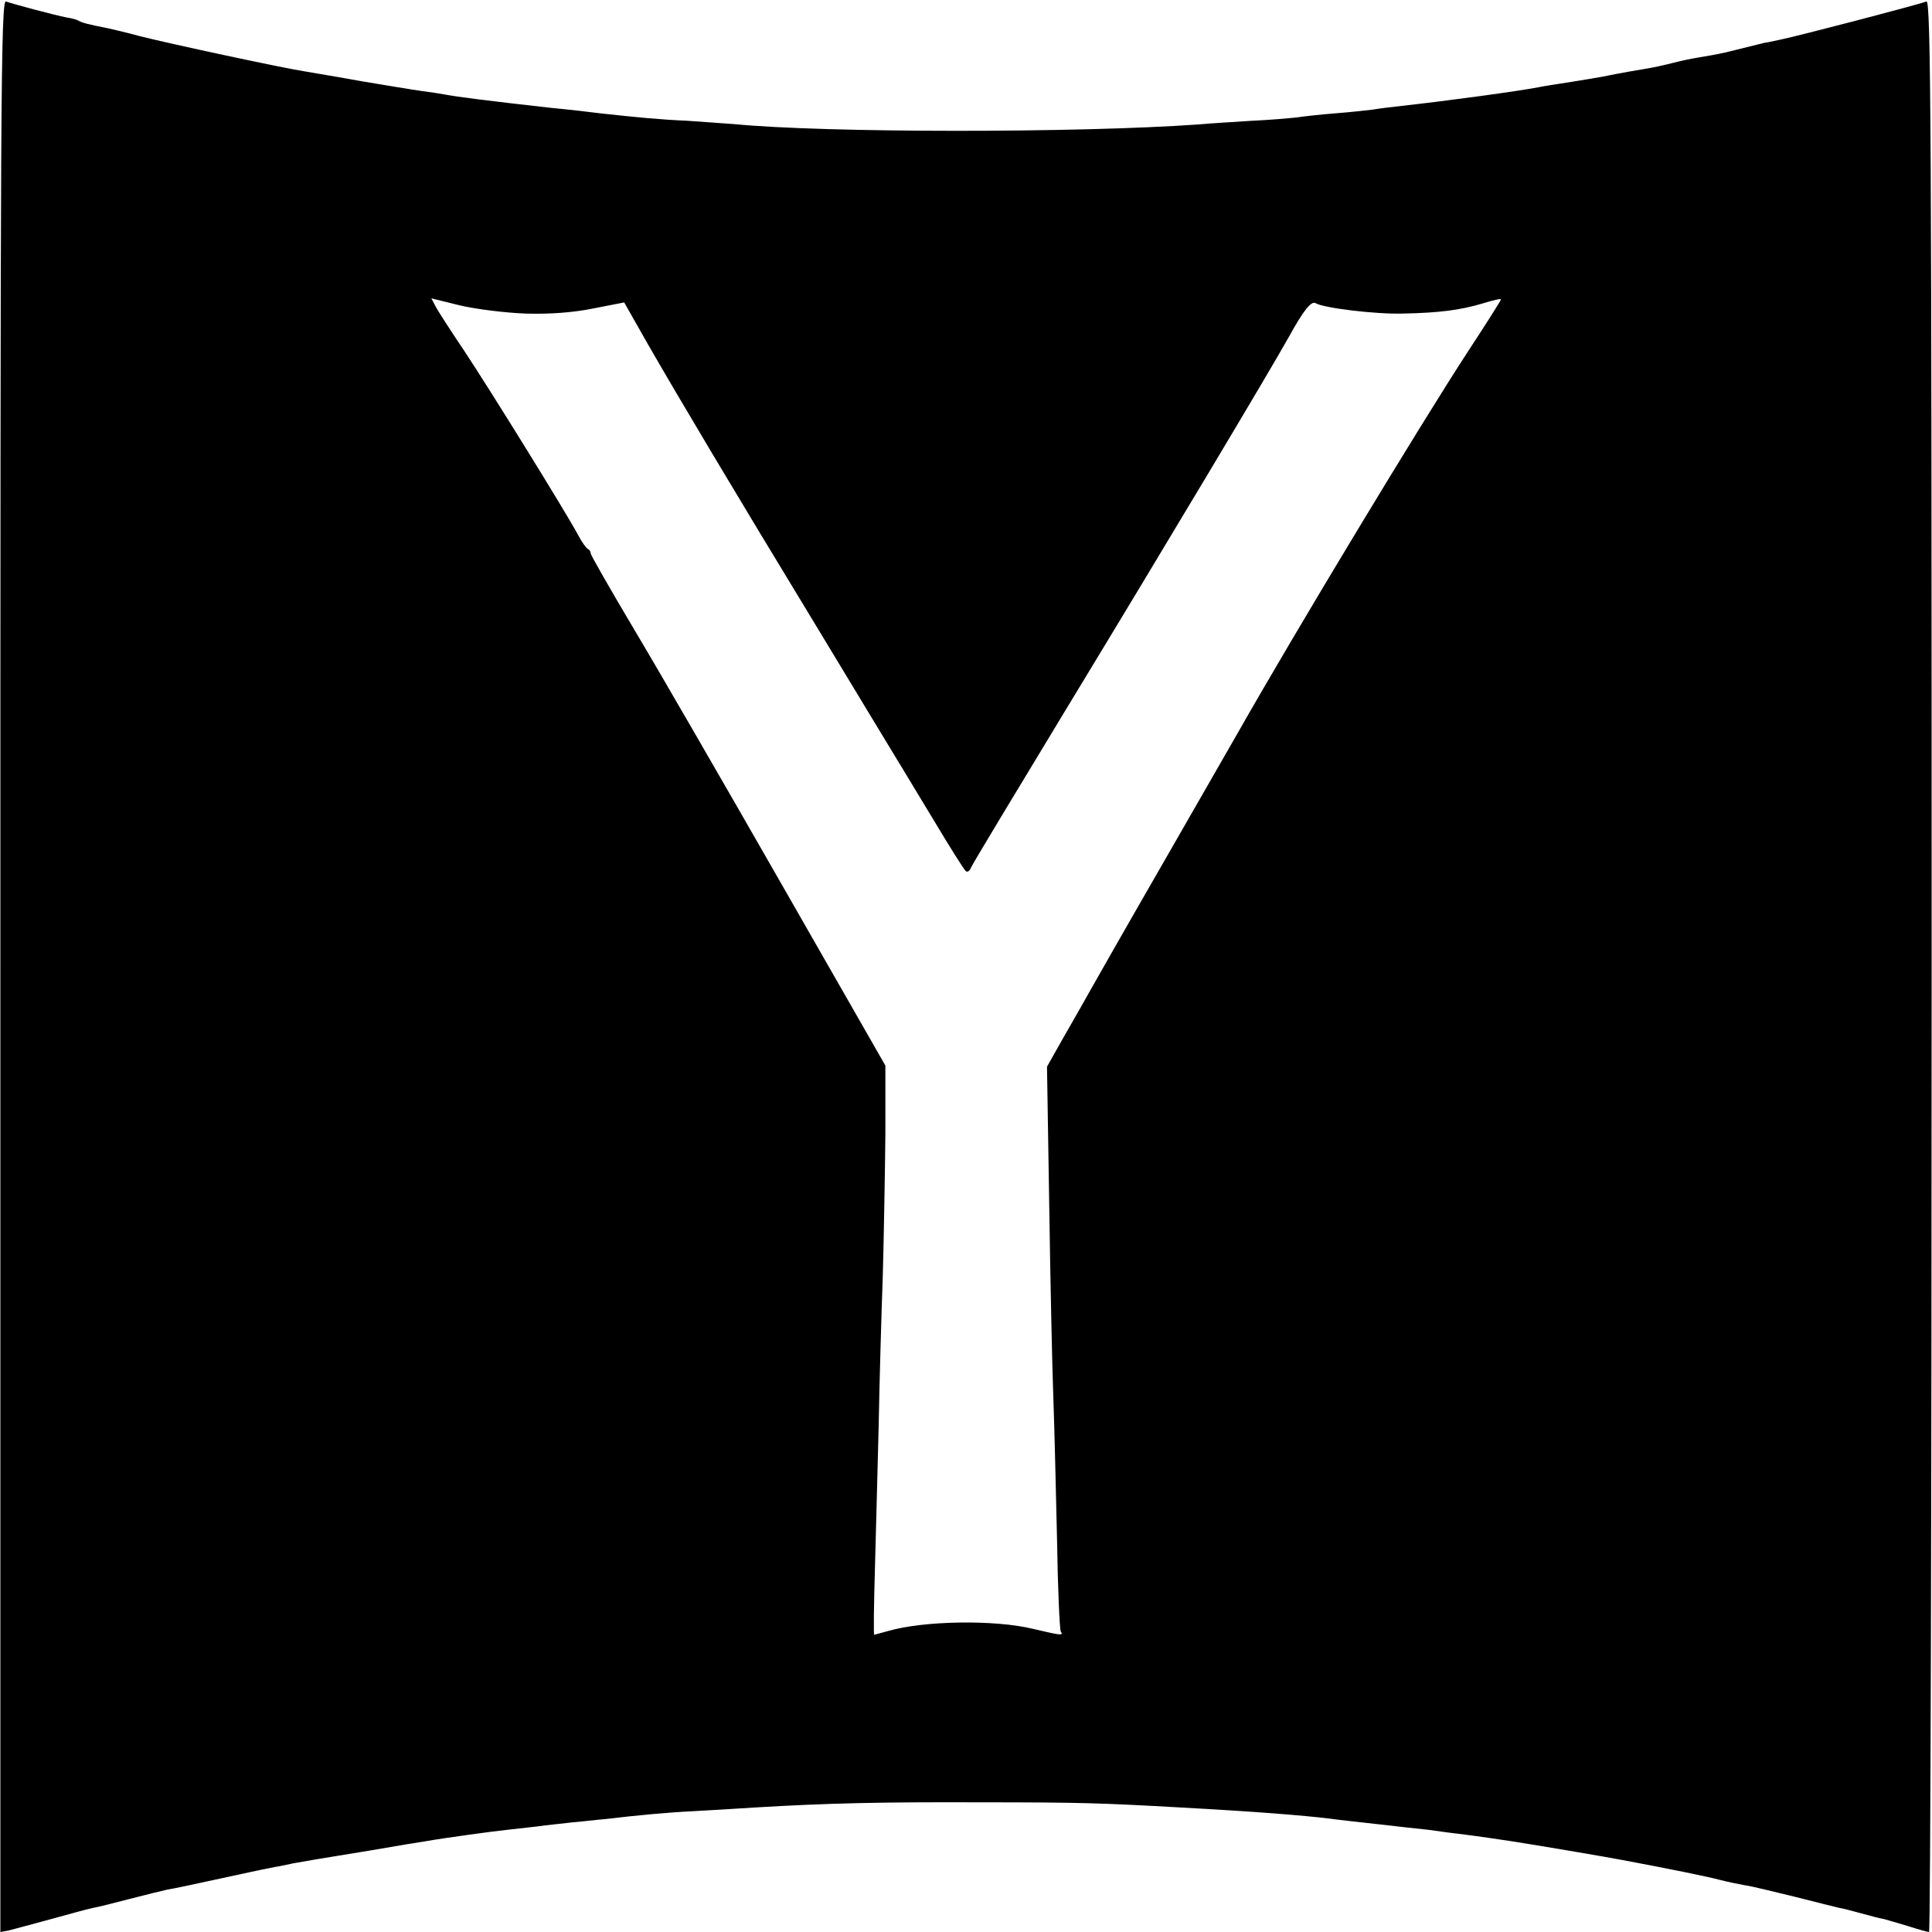 <?xml version="1.0" standalone="no"?>
<!DOCTYPE svg PUBLIC "-//W3C//DTD SVG 20010904//EN"
 "http://www.w3.org/TR/2001/REC-SVG-20010904/DTD/svg10.dtd">
<svg version="1.0" xmlns="http://www.w3.org/2000/svg"
 width="520pt" height="520pt" viewBox="0 0 520 520"
 preserveAspectRatio="xMidYMid meet">
<g transform="translate(0,520) scale(0.1,-0.1)"
fill="#000000" stroke="none">
<path d="M1 2601 l0 -2601 22 4 c12 3 56 15 97 26 95 26 105 29 131 35 12 2
56 13 98 24 42 11 87 22 101 25 14 2 70 14 125 26 98 21 114 25 165 35 14 2
36 7 50 10 33 6 63 11 210 35 69 12 136 23 150 25 45 8 184 27 215 30 17 2 53
6 80 9 28 4 70 8 95 11 25 2 65 7 90 9 83 10 170 18 233 21 34 2 109 6 167 10
199 12 346 15 610 14 273 0 326 -2 540 -14 201 -11 326 -21 400 -30 19 -3 78
-9 130 -15 52 -6 113 -13 135 -15 22 -3 56 -8 75 -10 58 -7 123 -17 150 -21
84 -13 270 -45 295 -50 129 -24 236 -46 265 -54 19 -5 49 -11 65 -14 17 -2 77
-17 135 -31 58 -15 112 -28 120 -30 8 -1 35 -8 60 -15 25 -7 52 -14 60 -15 8
-2 38 -11 65 -19 28 -9 53 -16 57 -16 4 0 7 1170 7 2601 0 2256 -2 2600 -14
2595 -23 -9 -346 -93 -390 -102 -22 -5 -42 -9 -45 -9 -12 -3 -68 -17 -105 -26
-22 -5 -56 -11 -75 -14 -19 -3 -51 -10 -70 -15 -19 -5 -51 -12 -70 -15 -19 -3
-71 -12 -115 -21 -44 -8 -96 -16 -115 -19 -19 -3 -46 -7 -60 -10 -51 -10 -241
-36 -367 -50 -27 -3 -61 -7 -78 -10 -16 -2 -61 -7 -100 -10 -38 -3 -85 -8
-104 -11 -19 -2 -73 -7 -120 -9 -47 -3 -113 -7 -146 -10 -324 -23 -1004 -23
-1250 1 -27 2 -84 6 -126 9 -71 3 -134 9 -234 20 -22 3 -83 10 -135 15 -169
19 -248 29 -285 36 -10 2 -37 6 -60 9 -22 3 -94 15 -160 26 -66 12 -133 23
-150 26 -65 10 -367 75 -450 96 -33 9 -71 18 -85 21 -52 10 -70 15 -78 20 -5
3 -19 7 -33 9 -31 6 -144 36 -163 43 -14 5 -15 -286 -15 -2595z m1414 1755
c65 -2 130 3 183 14 l82 16 63 -111 c91 -158 225 -383 457 -765 111 -184 210
-347 219 -362 9 -14 51 -85 95 -157 43 -72 82 -134 86 -136 4 -3 10 1 13 9 3
8 120 202 260 433 269 443 541 898 597 998 39 71 60 96 71 89 21 -13 161 -30
234 -28 98 2 155 9 218 28 26 8 47 13 47 10 0 -2 -39 -64 -87 -137 -130 -199
-465 -754 -620 -1027 -11 -19 -100 -174 -198 -345 -98 -170 -189 -330 -203
-355 -14 -25 -45 -80 -70 -123 l-44 -78 6 -372 c3 -205 8 -437 11 -517 3 -80
7 -252 10 -383 2 -131 7 -242 10 -248 8 -12 2 -11 -75 7 -103 25 -294 22 -390
-6 -19 -5 -36 -10 -37 -10 -2 0 -1 82 2 182 3 101 7 273 10 383 2 110 7 290
11 400 3 110 6 283 7 383 l0 184 -281 491 c-155 271 -333 579 -397 686 -63
106 -115 197 -115 201 0 5 -3 10 -7 12 -5 2 -17 19 -27 38 -35 65 -239 394
-306 495 -37 55 -72 109 -78 121 l-11 21 77 -19 c42 -10 122 -20 177 -22z"/>
</g>
</svg>
